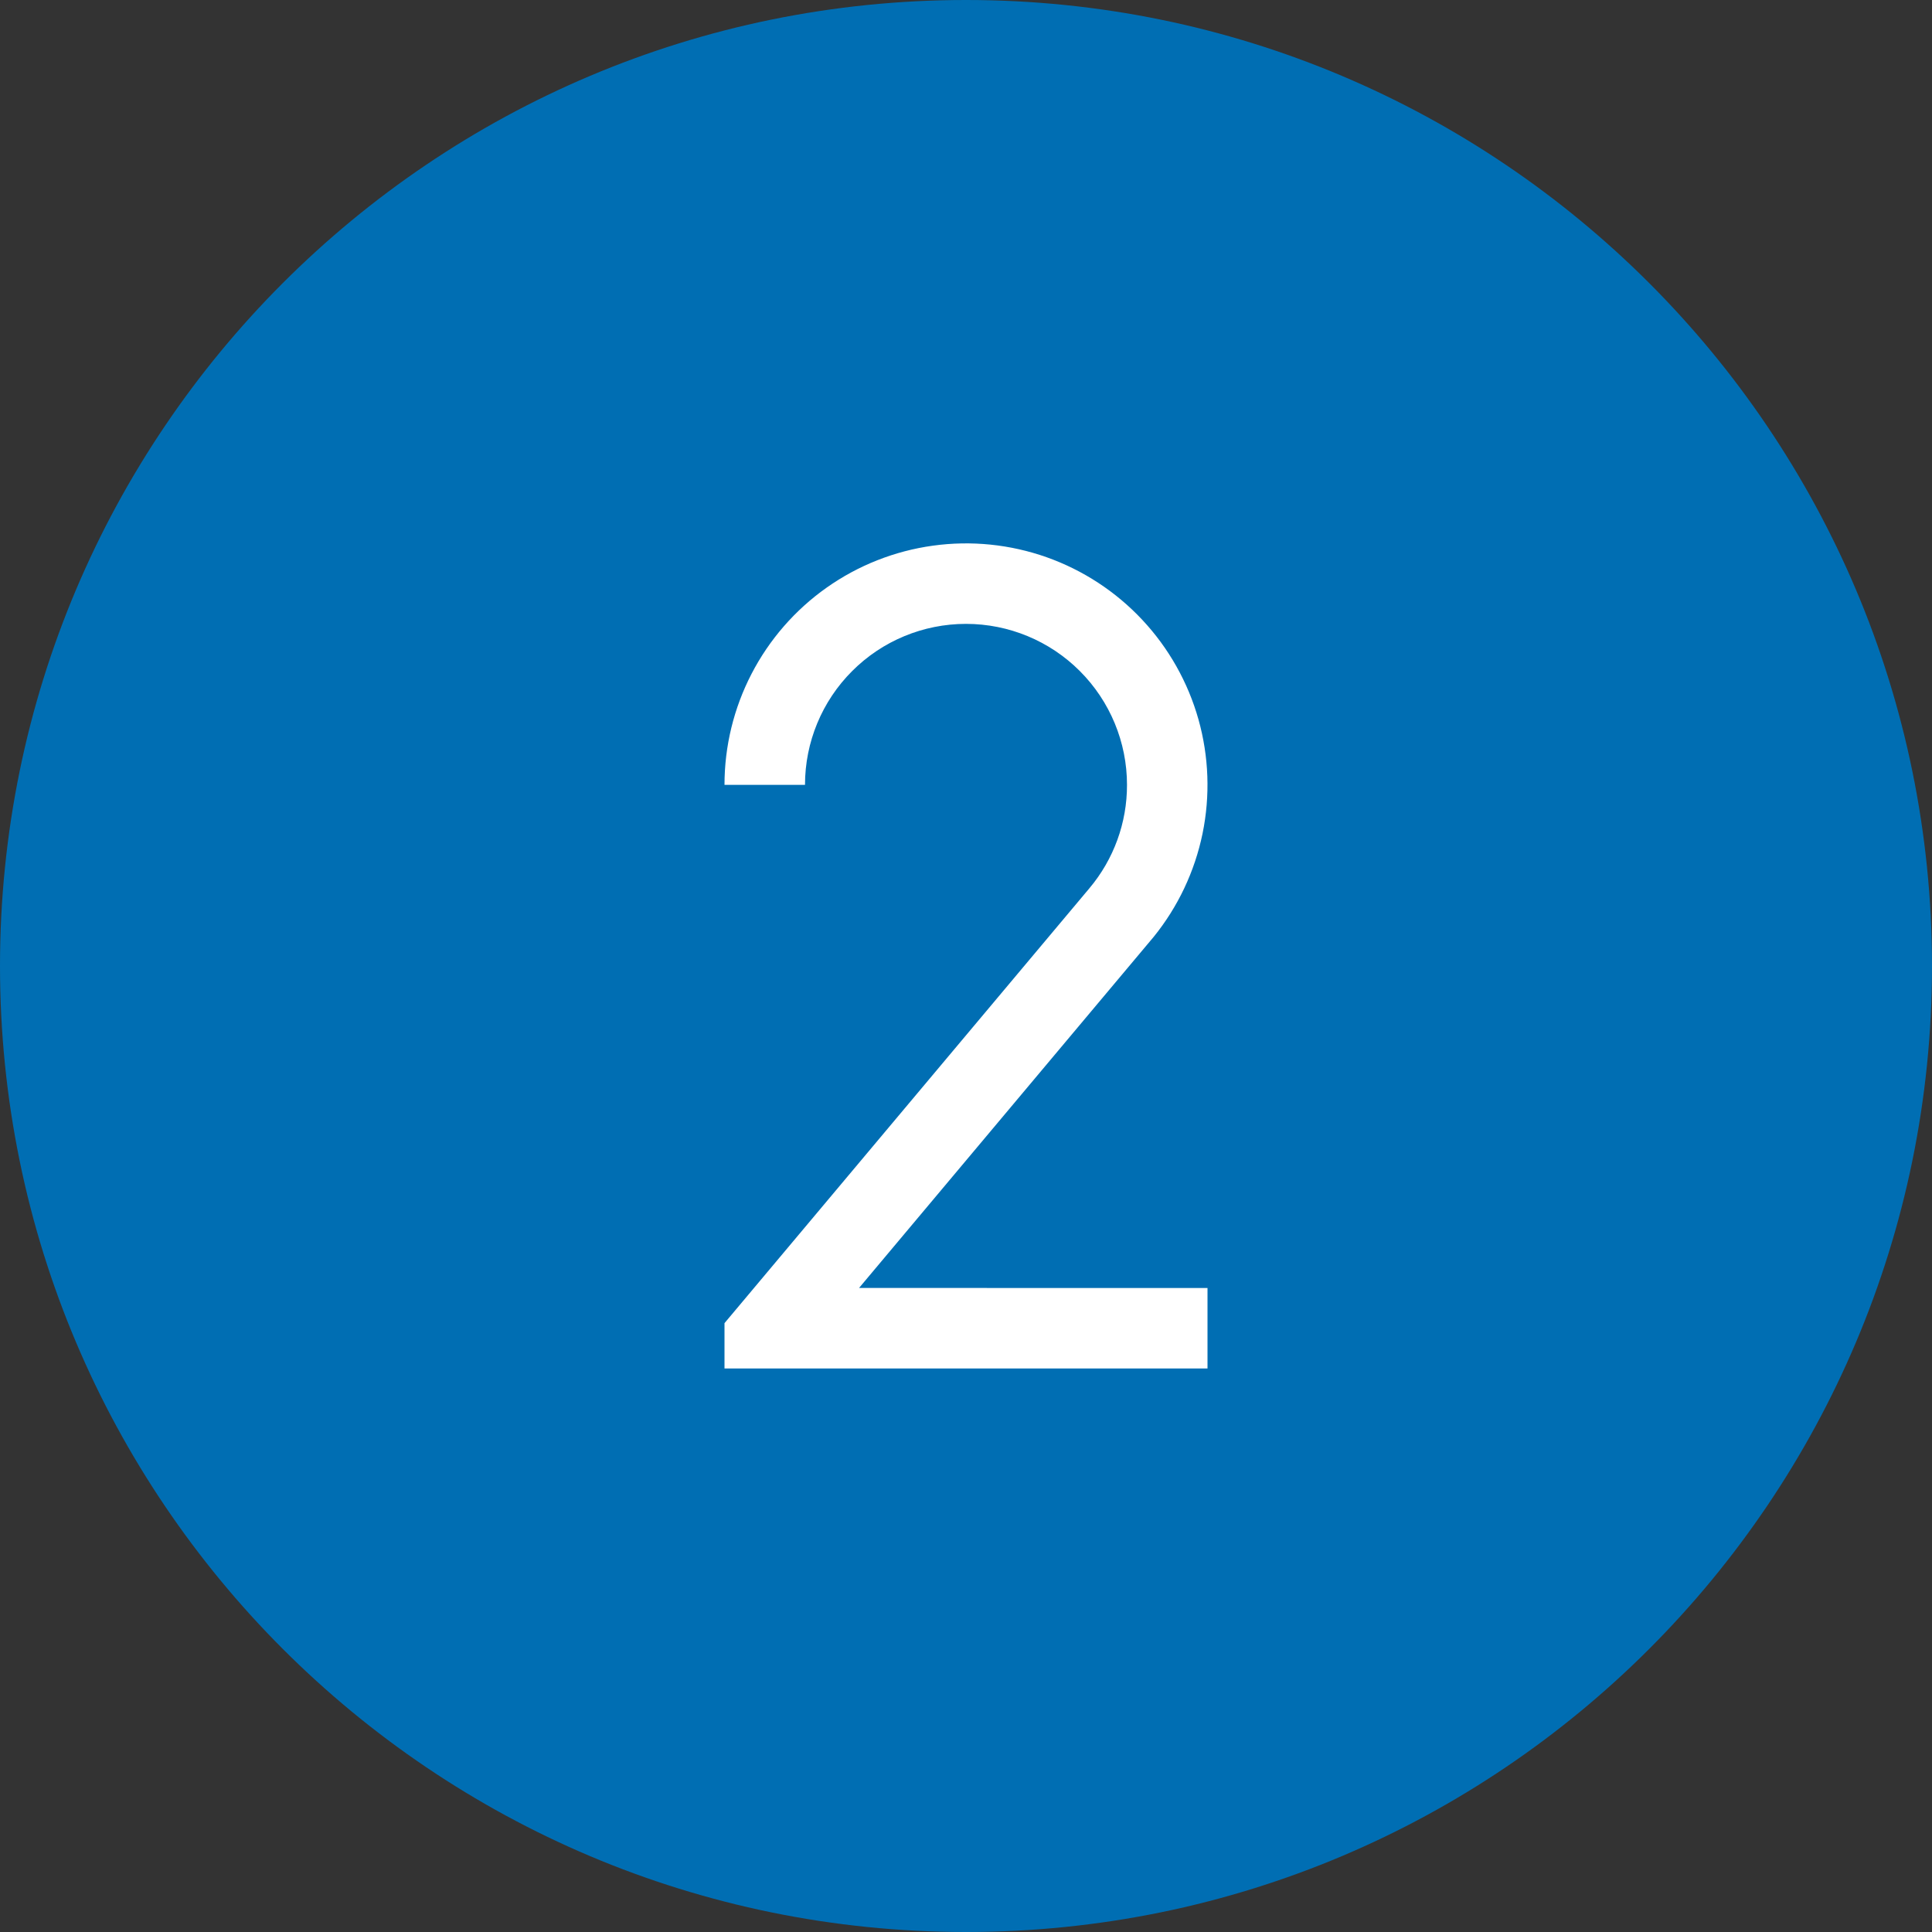 <svg width="48" height="48" viewBox="0 0 48 48" fill="none" xmlns="http://www.w3.org/2000/svg">
<rect x="0" y="0" width="48" height="48" fill="#333333" stroke="none"/>
<g clip-path="url(#clip0_39_5847)">
<path d="M48 24C48 10.745 37.255 0 24 0C10.745 0 0 10.745 0 24C0 37.255 10.745 48 24 48C37.255 48 48 37.255 48 24Z" fill="#006EB3"/>
<mask id="mask0_39_5847" style="mask-type:luminance" maskUnits="userSpaceOnUse" x="12" y="12" width="24" height="24">
<path d="M36 12H12V36H36V12Z" fill="white"/>
</mask>
<g mask="url(#mask0_39_5847)">
<path d="M28 19.5C28 18.439 27.578 17.422 26.828 16.672C26.078 15.921 25.061 15.5 24 15.5C22.939 15.5 21.922 15.921 21.172 16.672C20.421 17.422 20 18.439 20 19.5H18C18 18.54 18.23 17.594 18.672 16.741C19.113 15.889 19.753 15.154 20.537 14.6C21.321 14.046 22.227 13.688 23.178 13.557C24.129 13.425 25.098 13.524 26.003 13.844C26.908 14.165 27.723 14.698 28.379 15.399C29.035 16.099 29.514 16.948 29.775 17.872C30.035 18.796 30.07 19.769 29.877 20.709C29.683 21.65 29.267 22.53 28.663 23.276L21.343 31.999L30 32V34H18V32.873L27.064 22.071C27.67 21.352 28.002 20.441 28 19.5Z" fill="white"/>
</g>
</g>
<defs>
<clipPath id="clip0_39_5847">
<rect width="48" height="48" fill="white"/>
</clipPath>
</defs>
</svg>
